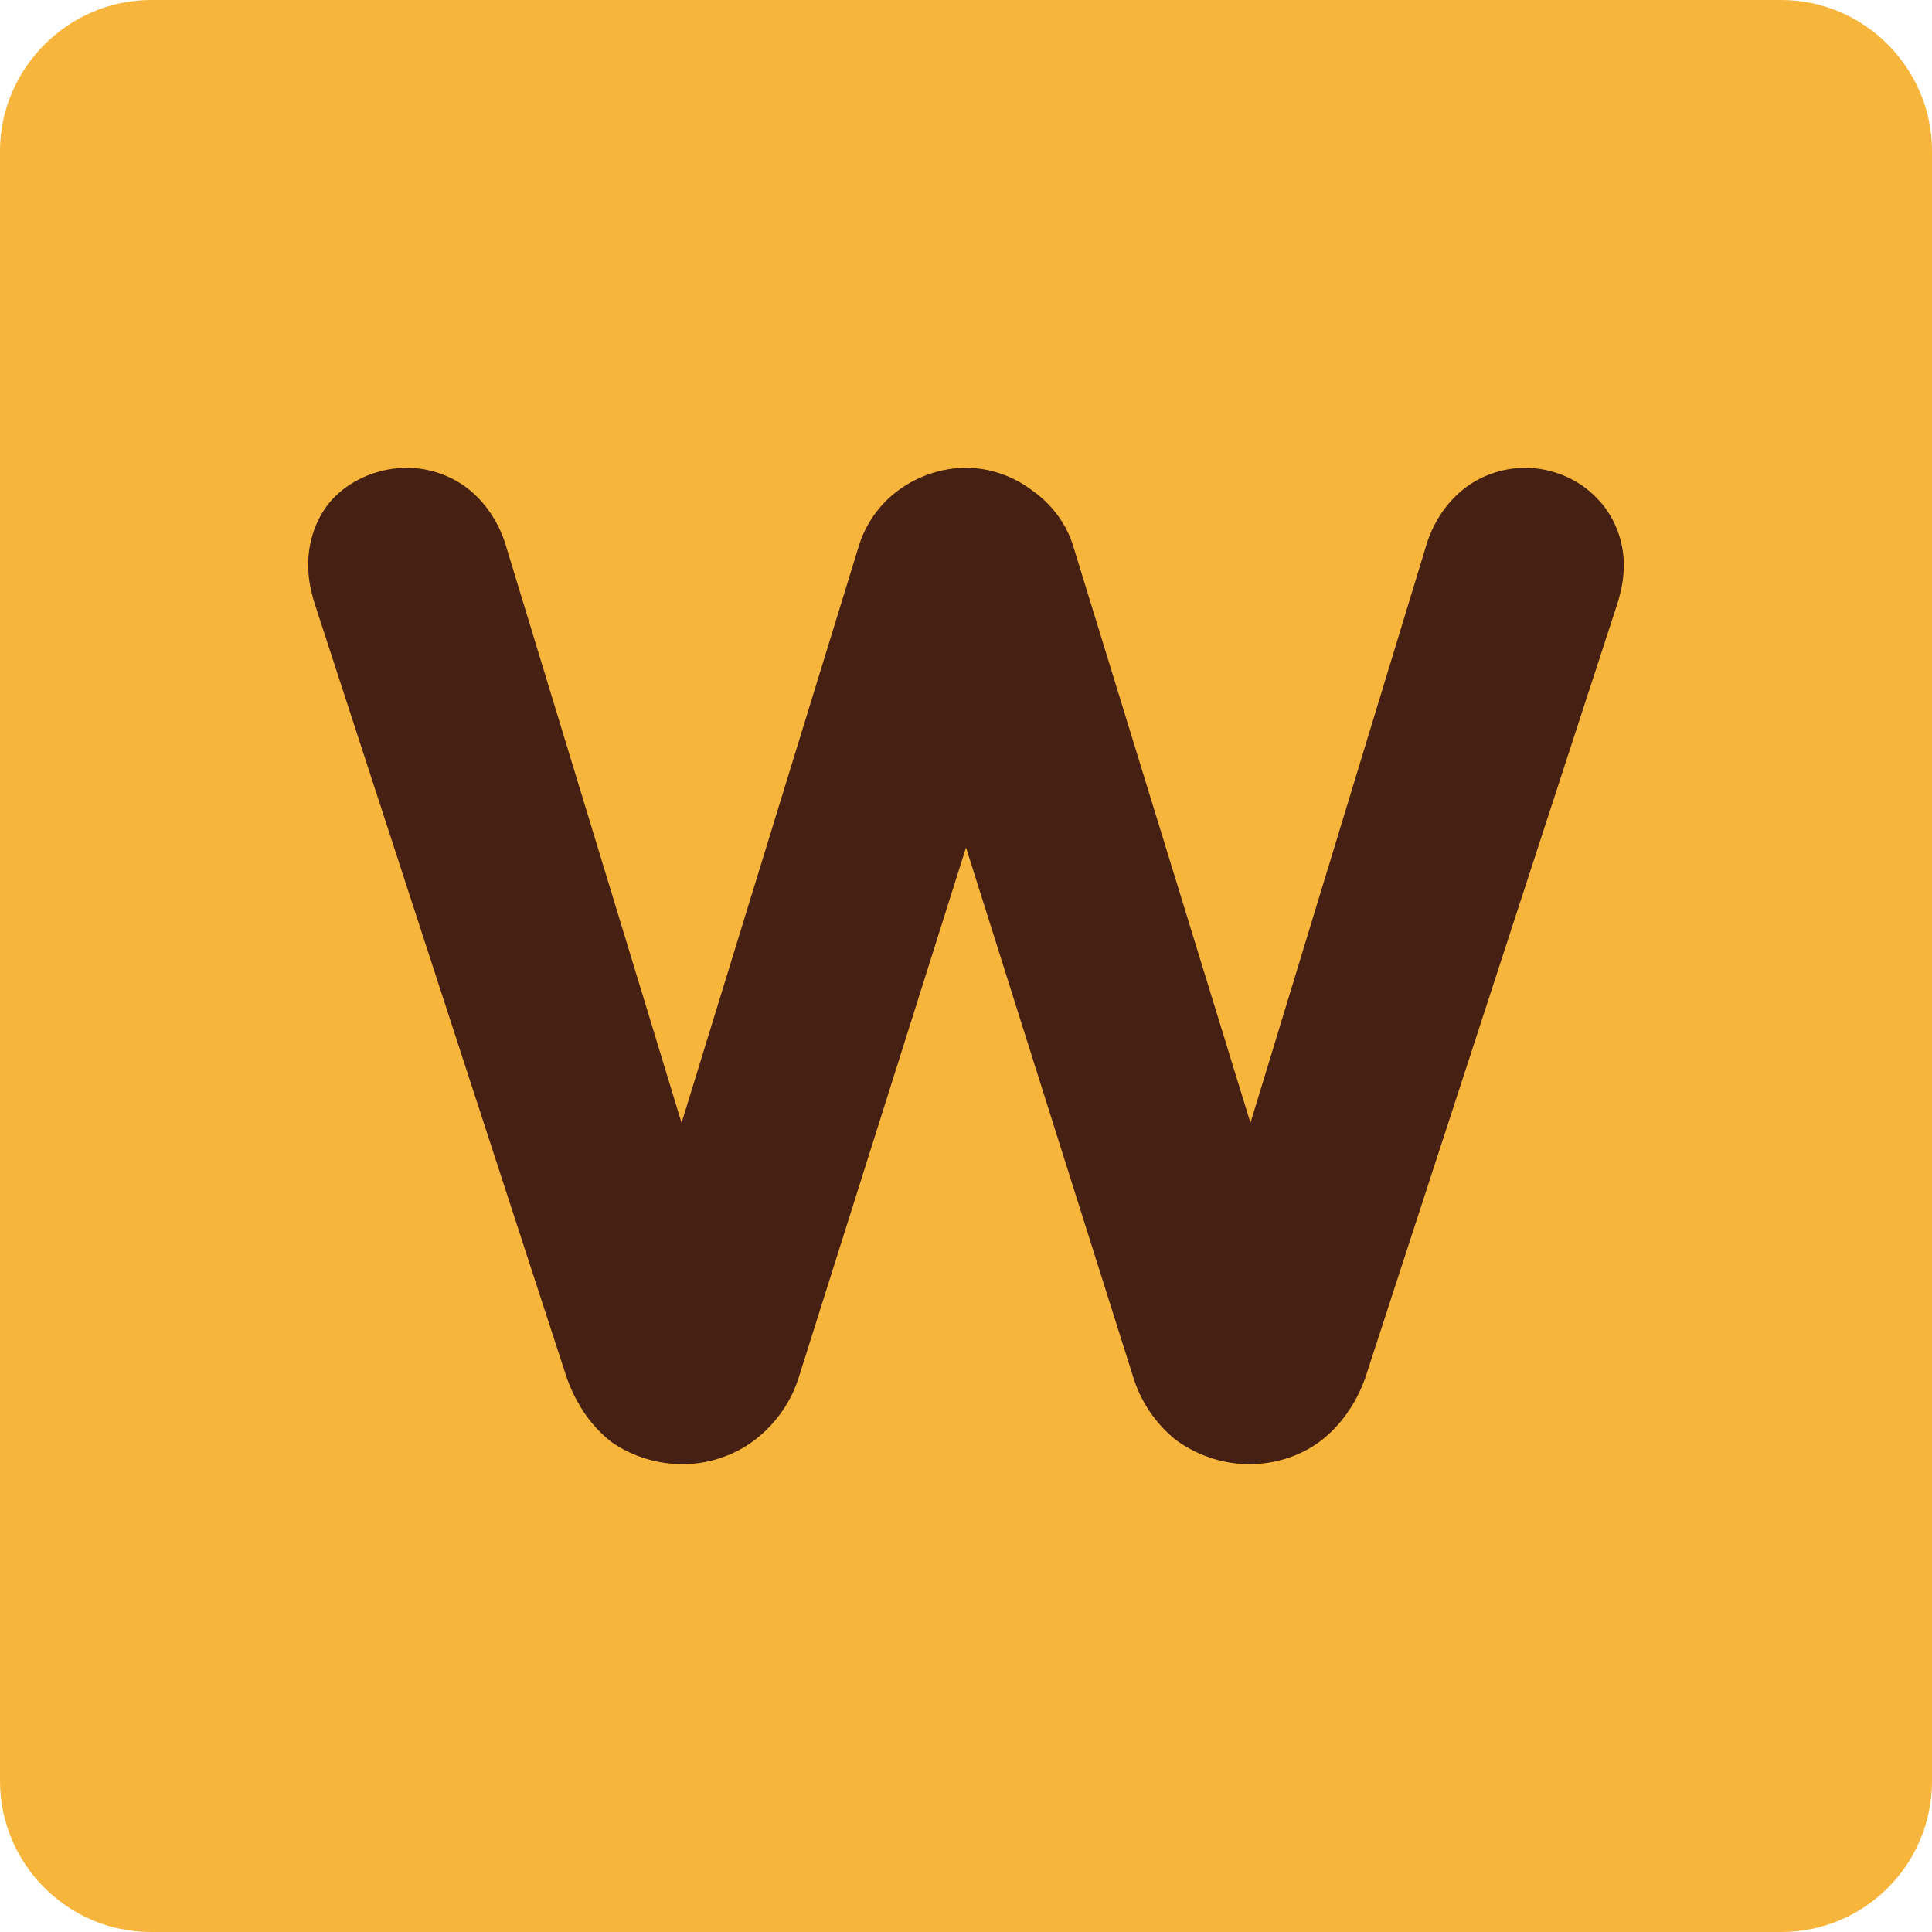 <?xml version="1.0" encoding="UTF-8" standalone="no"?>
<svg
   xmlns:svg="http://www.w3.org/2000/svg"
   xmlns="http://www.w3.org/2000/svg"
   x="0px"
   y="0px"
   viewBox="0 0 192 192"
 >

<g>
	<path
   d="M177,192H15c-8.3,0-15-6.8-15-15V15C0,6.8,6.8,0,15,0h162c8.3,0,15,6.8,15,15v162   C192,185.3,185.3,192,177,192z"
   fill="#f7b53b" />
</g>
<g>
	<path
   fill="#462013"
   d="m 40.451,46.489 c -2.617,0 -5.324,1.021 -7.195,2.893 -1.825,1.825 -2.724,4.541 -2.617,7.062 0.016,1.15 0.217,2.076 0.512,3.156 l 0.027,0.098 25.143,77.221 0.023,0.068 c 0.887,2.439 2.294,4.617 4.268,6.195 l 0.119,0.096 0.125,0.086 c 2.038,1.401 4.509,2.146 6.986,2.146 2.545,0 5.09,-0.846 7.129,-2.375 l 0.016,-0.012 0.016,-0.012 c 2.088,-1.597 3.663,-3.842 4.416,-6.354 L 96.001,84.226 112.587,136.759 c 0.735,2.448 2.204,4.664 4.189,6.277 l 0.109,0.09 0.117,0.082 c 2.086,1.472 4.613,2.303 7.158,2.303 2.477,0 4.967,-0.756 6.965,-2.221 l 0.018,-0.014 0.018,-0.014 c 2.081,-1.561 3.594,-3.783 4.5,-6.275 l 0.023,-0.068 25.143,-77.221 0.027,-0.098 c 0.296,-1.084 0.491,-2.013 0.508,-3.152 0.106,-2.54 -0.911,-5.251 -2.771,-7.043 -1.813,-1.881 -4.478,-2.916 -7.037,-2.916 -2.239,0 -4.543,0.81 -6.273,2.252 -1.65,1.375 -2.857,3.263 -3.494,5.303 l -0.006,0.014 -17.51,57.535 -17.586,-57.23 c -0.671,-2.276 -2.194,-4.307 -4.143,-5.65 -1.861,-1.413 -4.206,-2.223 -6.541,-2.223 -2.382,0 -4.761,0.806 -6.682,2.207 -1.904,1.367 -3.34,3.418 -4.002,5.666 -4.11e-4,0.001 -0.002,0.003 -0.002,0.004 L 67.734,111.593 50.224,54.058 l -0.006,-0.014 c -0.638,-2.04 -1.844,-3.928 -3.494,-5.303 -1.73,-1.442 -4.035,-2.252 -6.273,-2.252 z"
    />
</g>
</svg>

